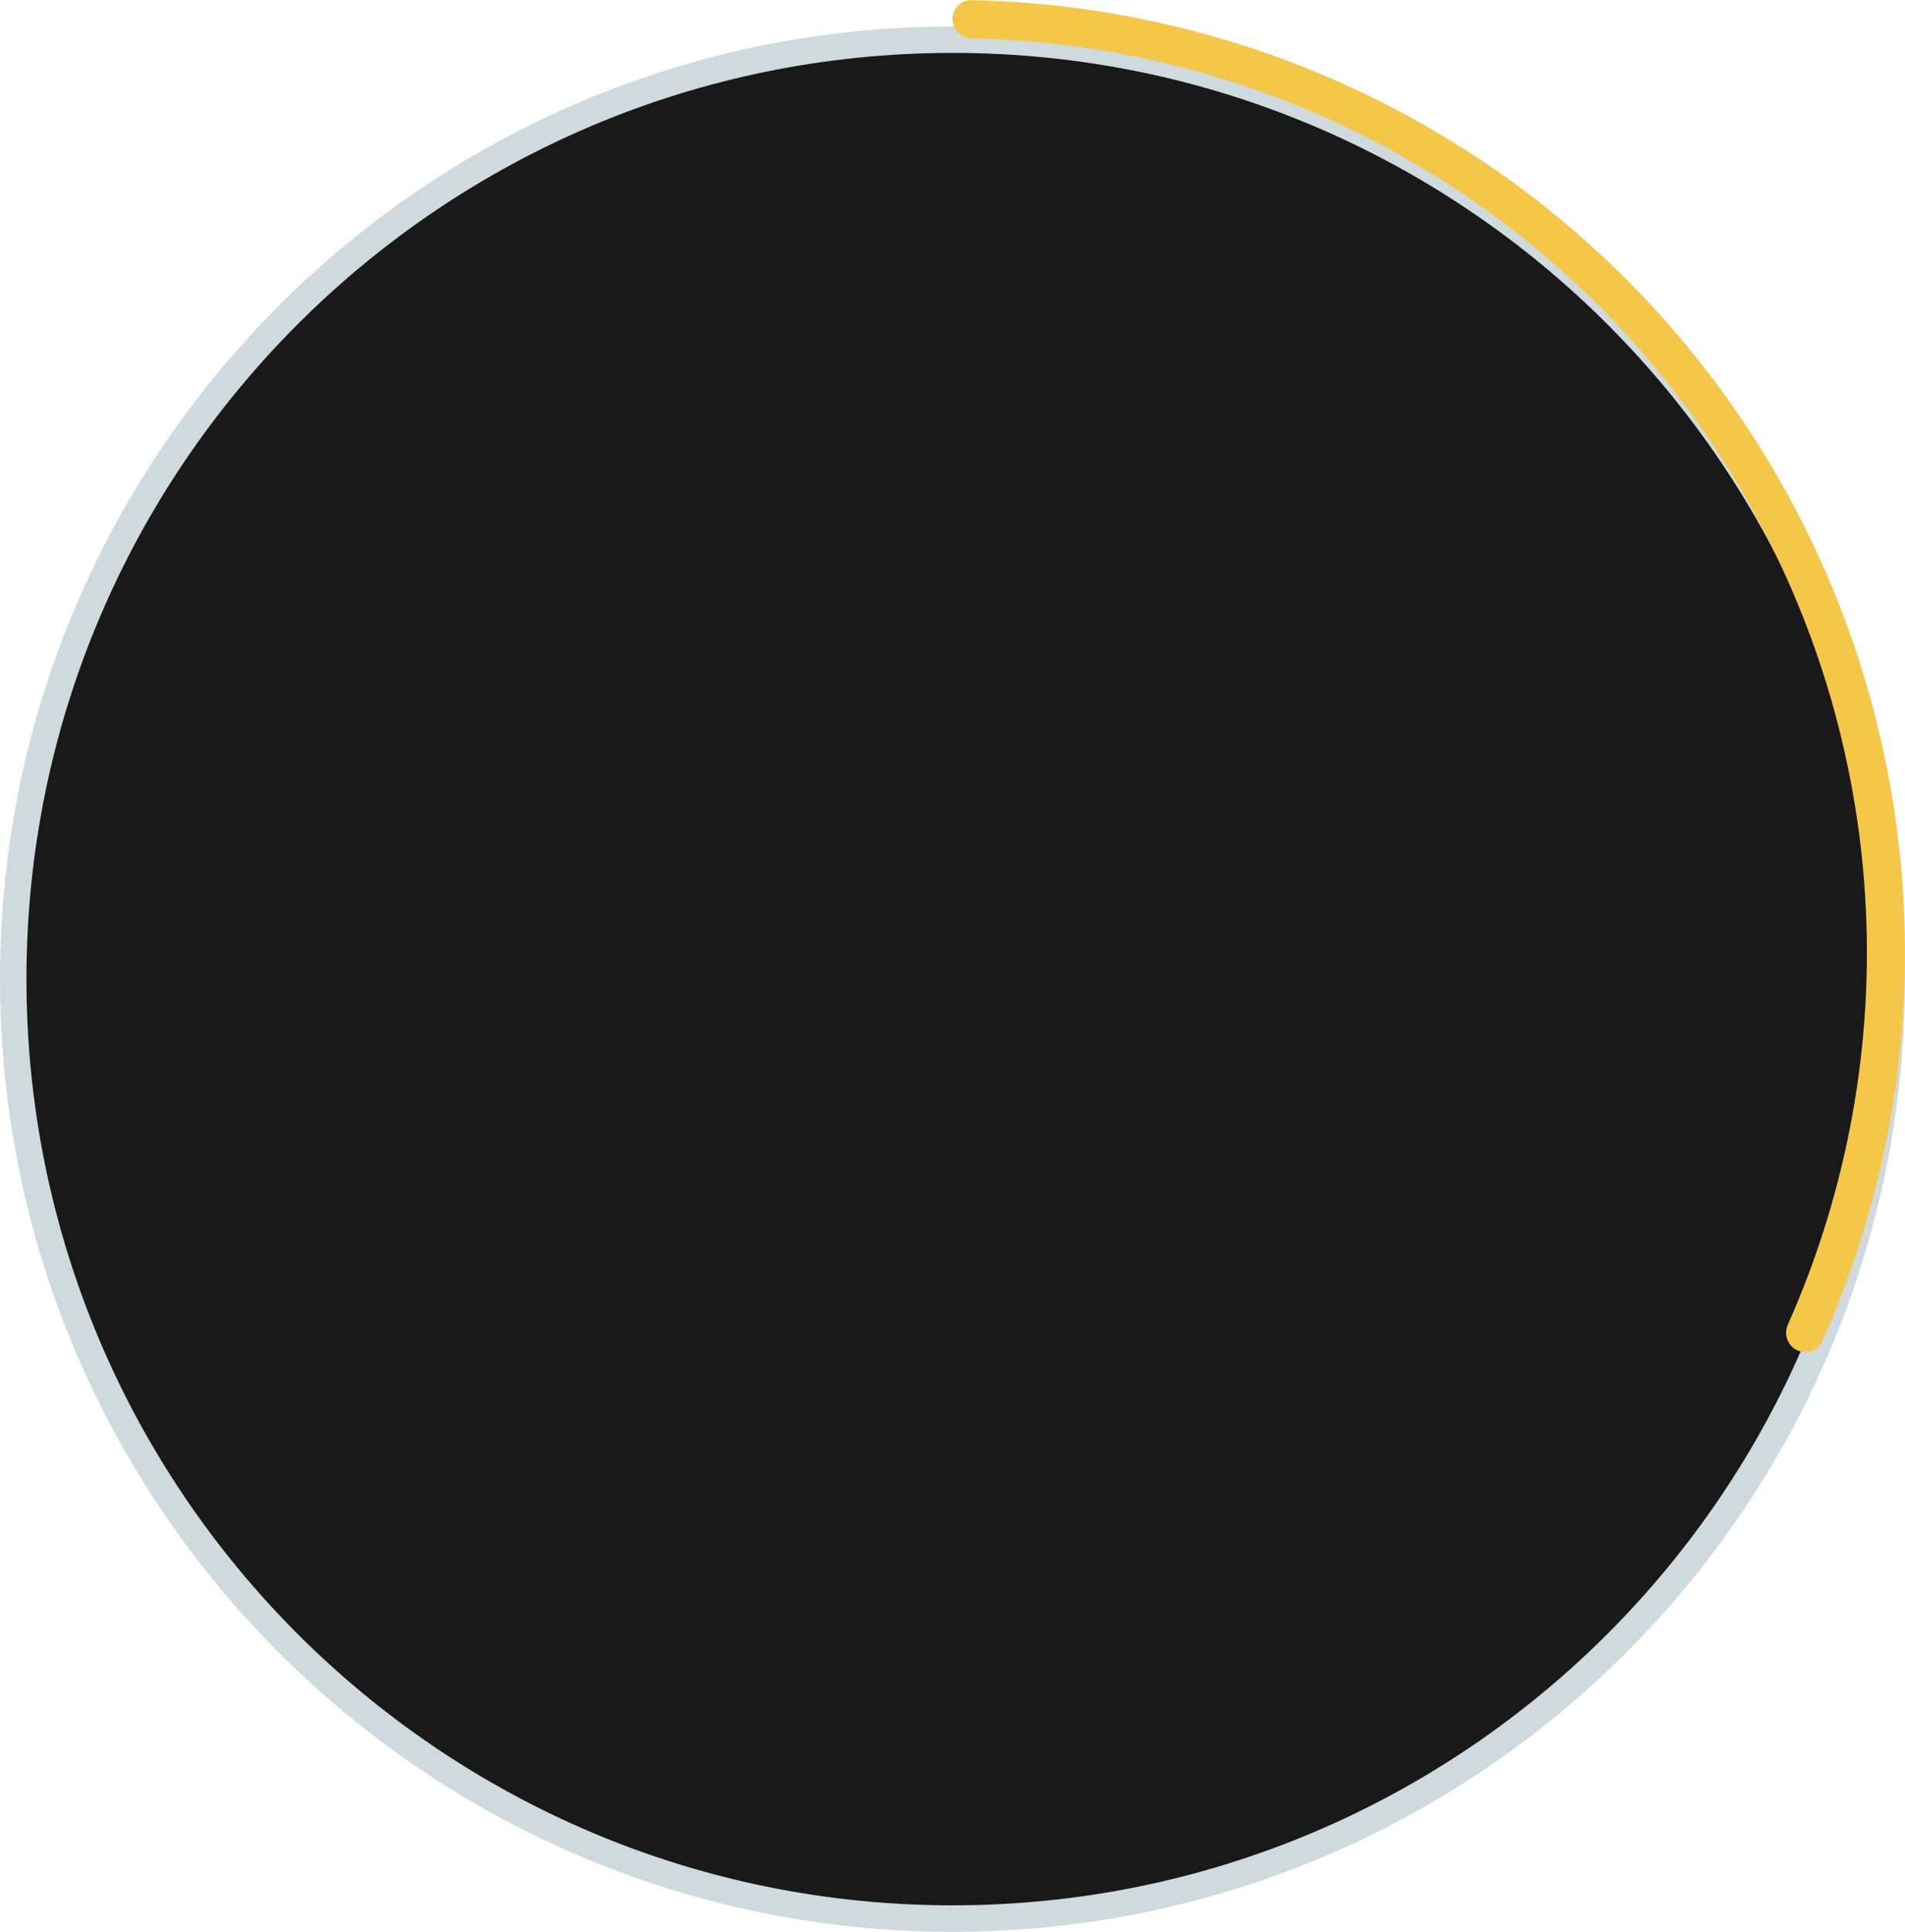 <?xml version="1.0" encoding="UTF-8"?> <svg xmlns="http://www.w3.org/2000/svg" width="72" height="73" viewBox="0 0 72 73" fill="none"><g clip-path="url(#clip0_2592_1776)"><path d="M71.5 37C71.5 17.394 55.606 1.5 36 1.5C16.394 1.5 0.5 17.394 0.5 37C0.5 56.606 16.394 72.5 36 72.5C55.606 72.5 71.5 56.606 71.5 37Z" fill="#191919"></path><path d="M71.5 37C71.5 17.394 55.606 1.5 36 1.5C16.394 1.5 0.5 17.394 0.5 37C0.5 56.606 16.394 72.5 36 72.5C55.606 72.5 71.5 56.606 71.5 37Z" stroke="#CFDADE"></path><path d="M36 0.72C36 0.322 36.322 -0.001 36.72 0.007C42.535 0.124 48.24 1.647 53.343 4.453C58.657 7.374 63.147 11.59 66.396 16.71C69.645 21.83 71.548 27.688 71.929 33.739C72.295 39.552 71.245 45.362 68.874 50.673C68.712 51.037 68.282 51.191 67.922 51.022C67.562 50.852 67.409 50.423 67.571 50.06C69.838 44.968 70.842 39.4 70.492 33.83C70.126 28.02 68.299 22.397 65.18 17.482C62.061 12.567 57.751 8.519 52.649 5.715C47.759 3.026 42.293 1.564 36.72 1.448C36.322 1.439 36 1.118 36 0.72Z" fill="#F5C748"></path></g><defs><clipPath id="clip0_2592_1776"><rect width="72" height="73" fill="white"></rect></clipPath></defs></svg> 